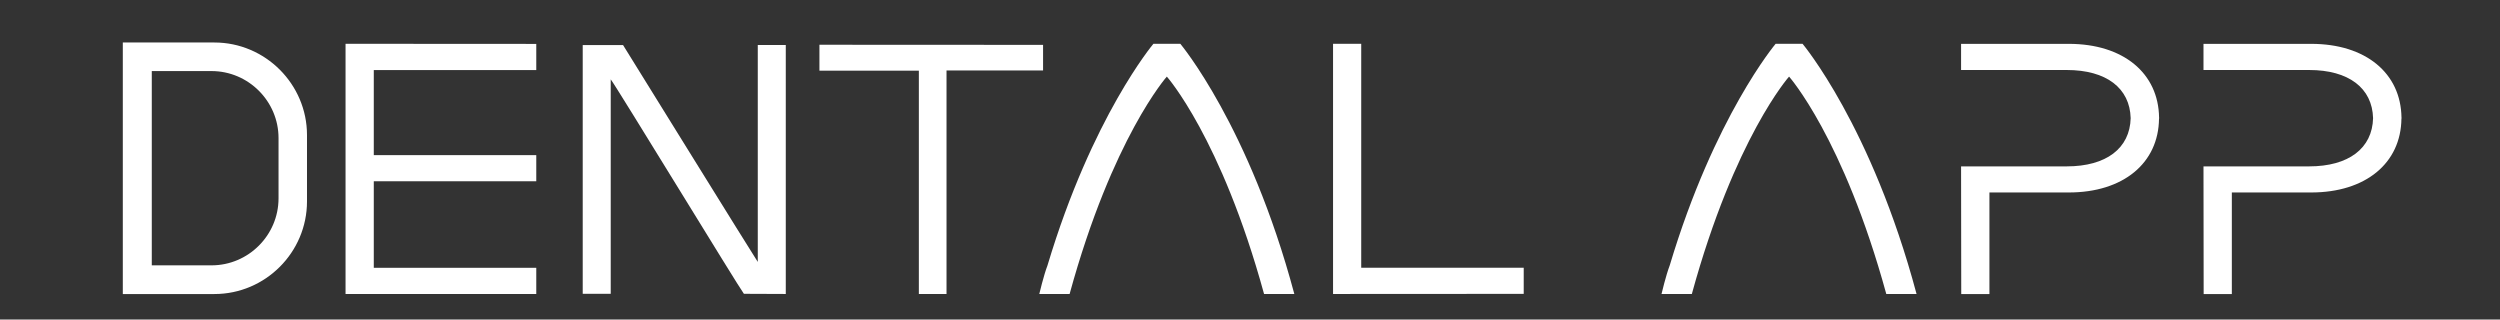 <?xml version="1.0" encoding="UTF-8"?>
<!-- Generator: Adobe Illustrator 27.5.0, SVG Export Plug-In . SVG Version: 6.00 Build 0)  -->
<svg xmlns="http://www.w3.org/2000/svg" xmlns:xlink="http://www.w3.org/1999/xlink" version="1.1" id="Calque_1" x="0px" y="0px" viewBox="0 0 443.57 56.69" style="enable-background:new 0 0 443.57 56.69;" xml:space="preserve">
<rect x="0" y="0" width="443.57" height="56.69" fill="#333333" stroke="none"/>
<style type="text/css">
	.st0{fill:#FFFFFF;}
</style>
<path class="st0" d="M184.4,52.16h5.26h0.12c7.6-27.72,17.25-38.57,17.25-38.57s9.64,10.84,17.25,38.57h5.37  c-7.97-29.82-20.23-44.39-20.23-44.39h-4.77c0,0-10.87,12.88-18.79,39.31C185.17,48.88,184.4,52.16,184.4,52.16z"></path>
<path class="st0" d="M294.8,52.16h5.26h0.12c7.6-27.72,17.25-38.57,17.25-38.57s9.64,10.84,17.25,38.57h5.37  c-7.97-29.82-20.23-44.39-20.23-44.39h-4.77c0,0-10.87,12.88-18.79,39.31C295.57,48.88,294.8,52.16,294.8,52.16z"></path>
<path class="st0" d="M383.09,20.96c0-0.03,0-0.05,0-0.08l-0.01,0c-0.09-7.9-6.35-13.1-16.01-13.1h-19.12v4.64h18.74  c7.04,0,11.21,3.21,11.35,8.55c-0.14,5.34-4.32,8.55-11.35,8.55h-18.74l0.03,22.65h5V34.15h14.08c9.67,0,15.93-5.21,16.01-13.1  l0.01,0C383.09,21.01,383.09,20.99,383.09,20.96z"></path>
<path class="st0" d="M426.1,20.96c0-0.03,0-0.05,0-0.08l-0.01,0c-0.09-7.9-6.35-13.1-16.01-13.1h-19.12v4.64h18.74  c7.04,0,11.21,3.21,11.35,8.55c-0.14,5.34-4.32,8.55-11.35,8.55h-18.74l0.03,22.65h5V34.15h14.08c9.67,0,15.93-5.21,16.01-13.1  l0.01,0C426.1,21.01,426.1,20.99,426.1,20.96z"></path>
<polygon class="st0" points="270.35,47.5 270.35,52.14 236.52,52.16 236.52,7.77 241.52,7.77 241.52,47.5 "></polygon>
<polygon class="st0" points="185.07,12.5 185.07,7.96 145.39,7.94 145.39,12.54 163.03,12.54 163.03,52.16 167.94,52.16   167.94,12.5 "></polygon>
<polygon class="st0" points="95.15,12.43 95.15,7.79 61.31,7.77 61.31,52.16 95.15,52.16 95.15,47.52 66.32,47.52 66.32,32.16   95.15,32.16 95.15,27.52 66.32,27.52 66.32,12.43 "></polygon>
<path class="st0" d="M38.04,7.54H21.79v44.63h16.25c9.04,0,16.43-7.39,16.43-16.43V23.96C54.47,14.93,47.07,7.54,38.04,7.54z   M49.42,35.19c0,6.54-5.35,11.89-11.89,11.89h-10.6V12.61h10.6c6.54,0,11.89,5.35,11.89,11.89V35.19z"></path>
<path class="st0" d="M139.42,7.98h-4.97v38.49C134.24,46.24,110.55,8,110.55,8h-2.19l0,0h-4.97v44.13h4.97V14.08  c0.87,1.05,22.81,37.03,23.63,38.05l7.43,0.03V7.98z"></path>
</svg>
